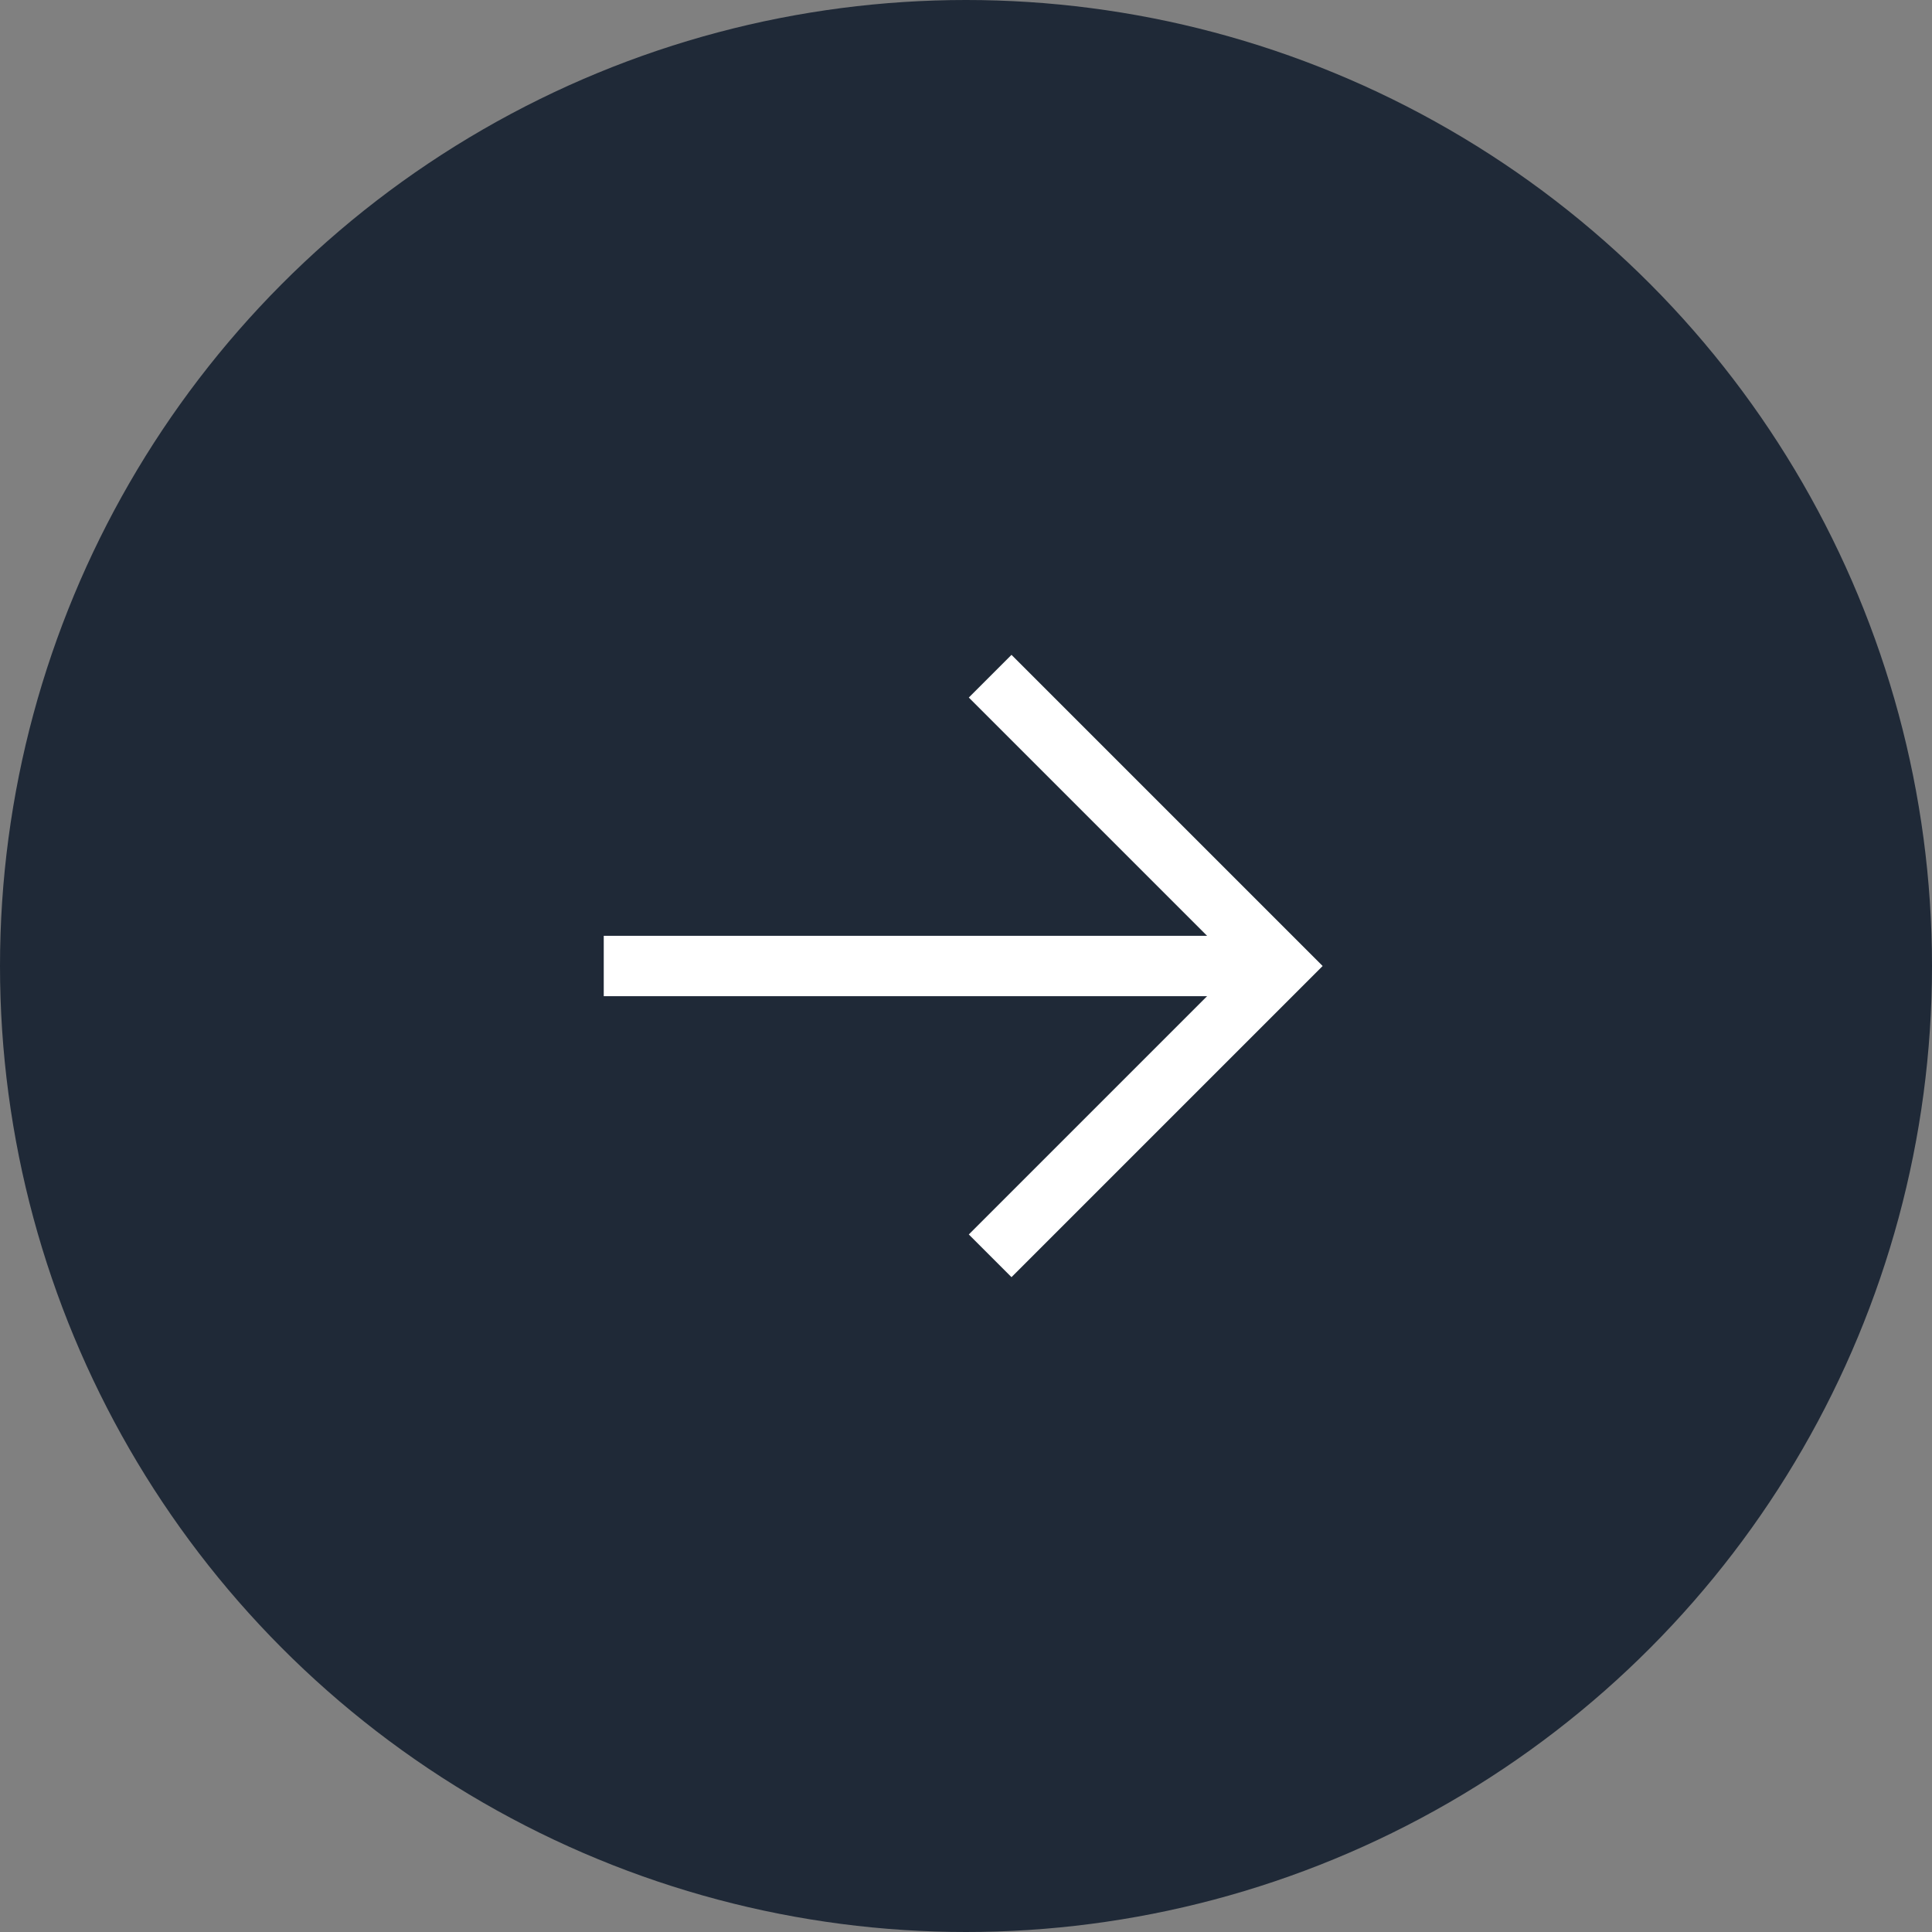 <svg width="48" height="48" viewBox="0 0 48 48" fill="none" xmlns="http://www.w3.org/2000/svg">
<rect x="0" y="0" width="48" height="48" fill="#808080" stroke="none"/>
<g id="Group 427320169">
<circle id="Ellipse 28" cx="24" cy="24" r="24" fill="#1F2937"/>
<g id="Group 427319950">
<g id="Group 427319944">
<path id="Vector 1670" d="M15 24L31 24" stroke="white" stroke-width="1.5"/>
<path id="Vector 1671" d="M24.6 16.8L31.8 24L24.6 31.2" stroke="white" stroke-width="1.5"/>
</g>
</g>
</g>
</svg>
